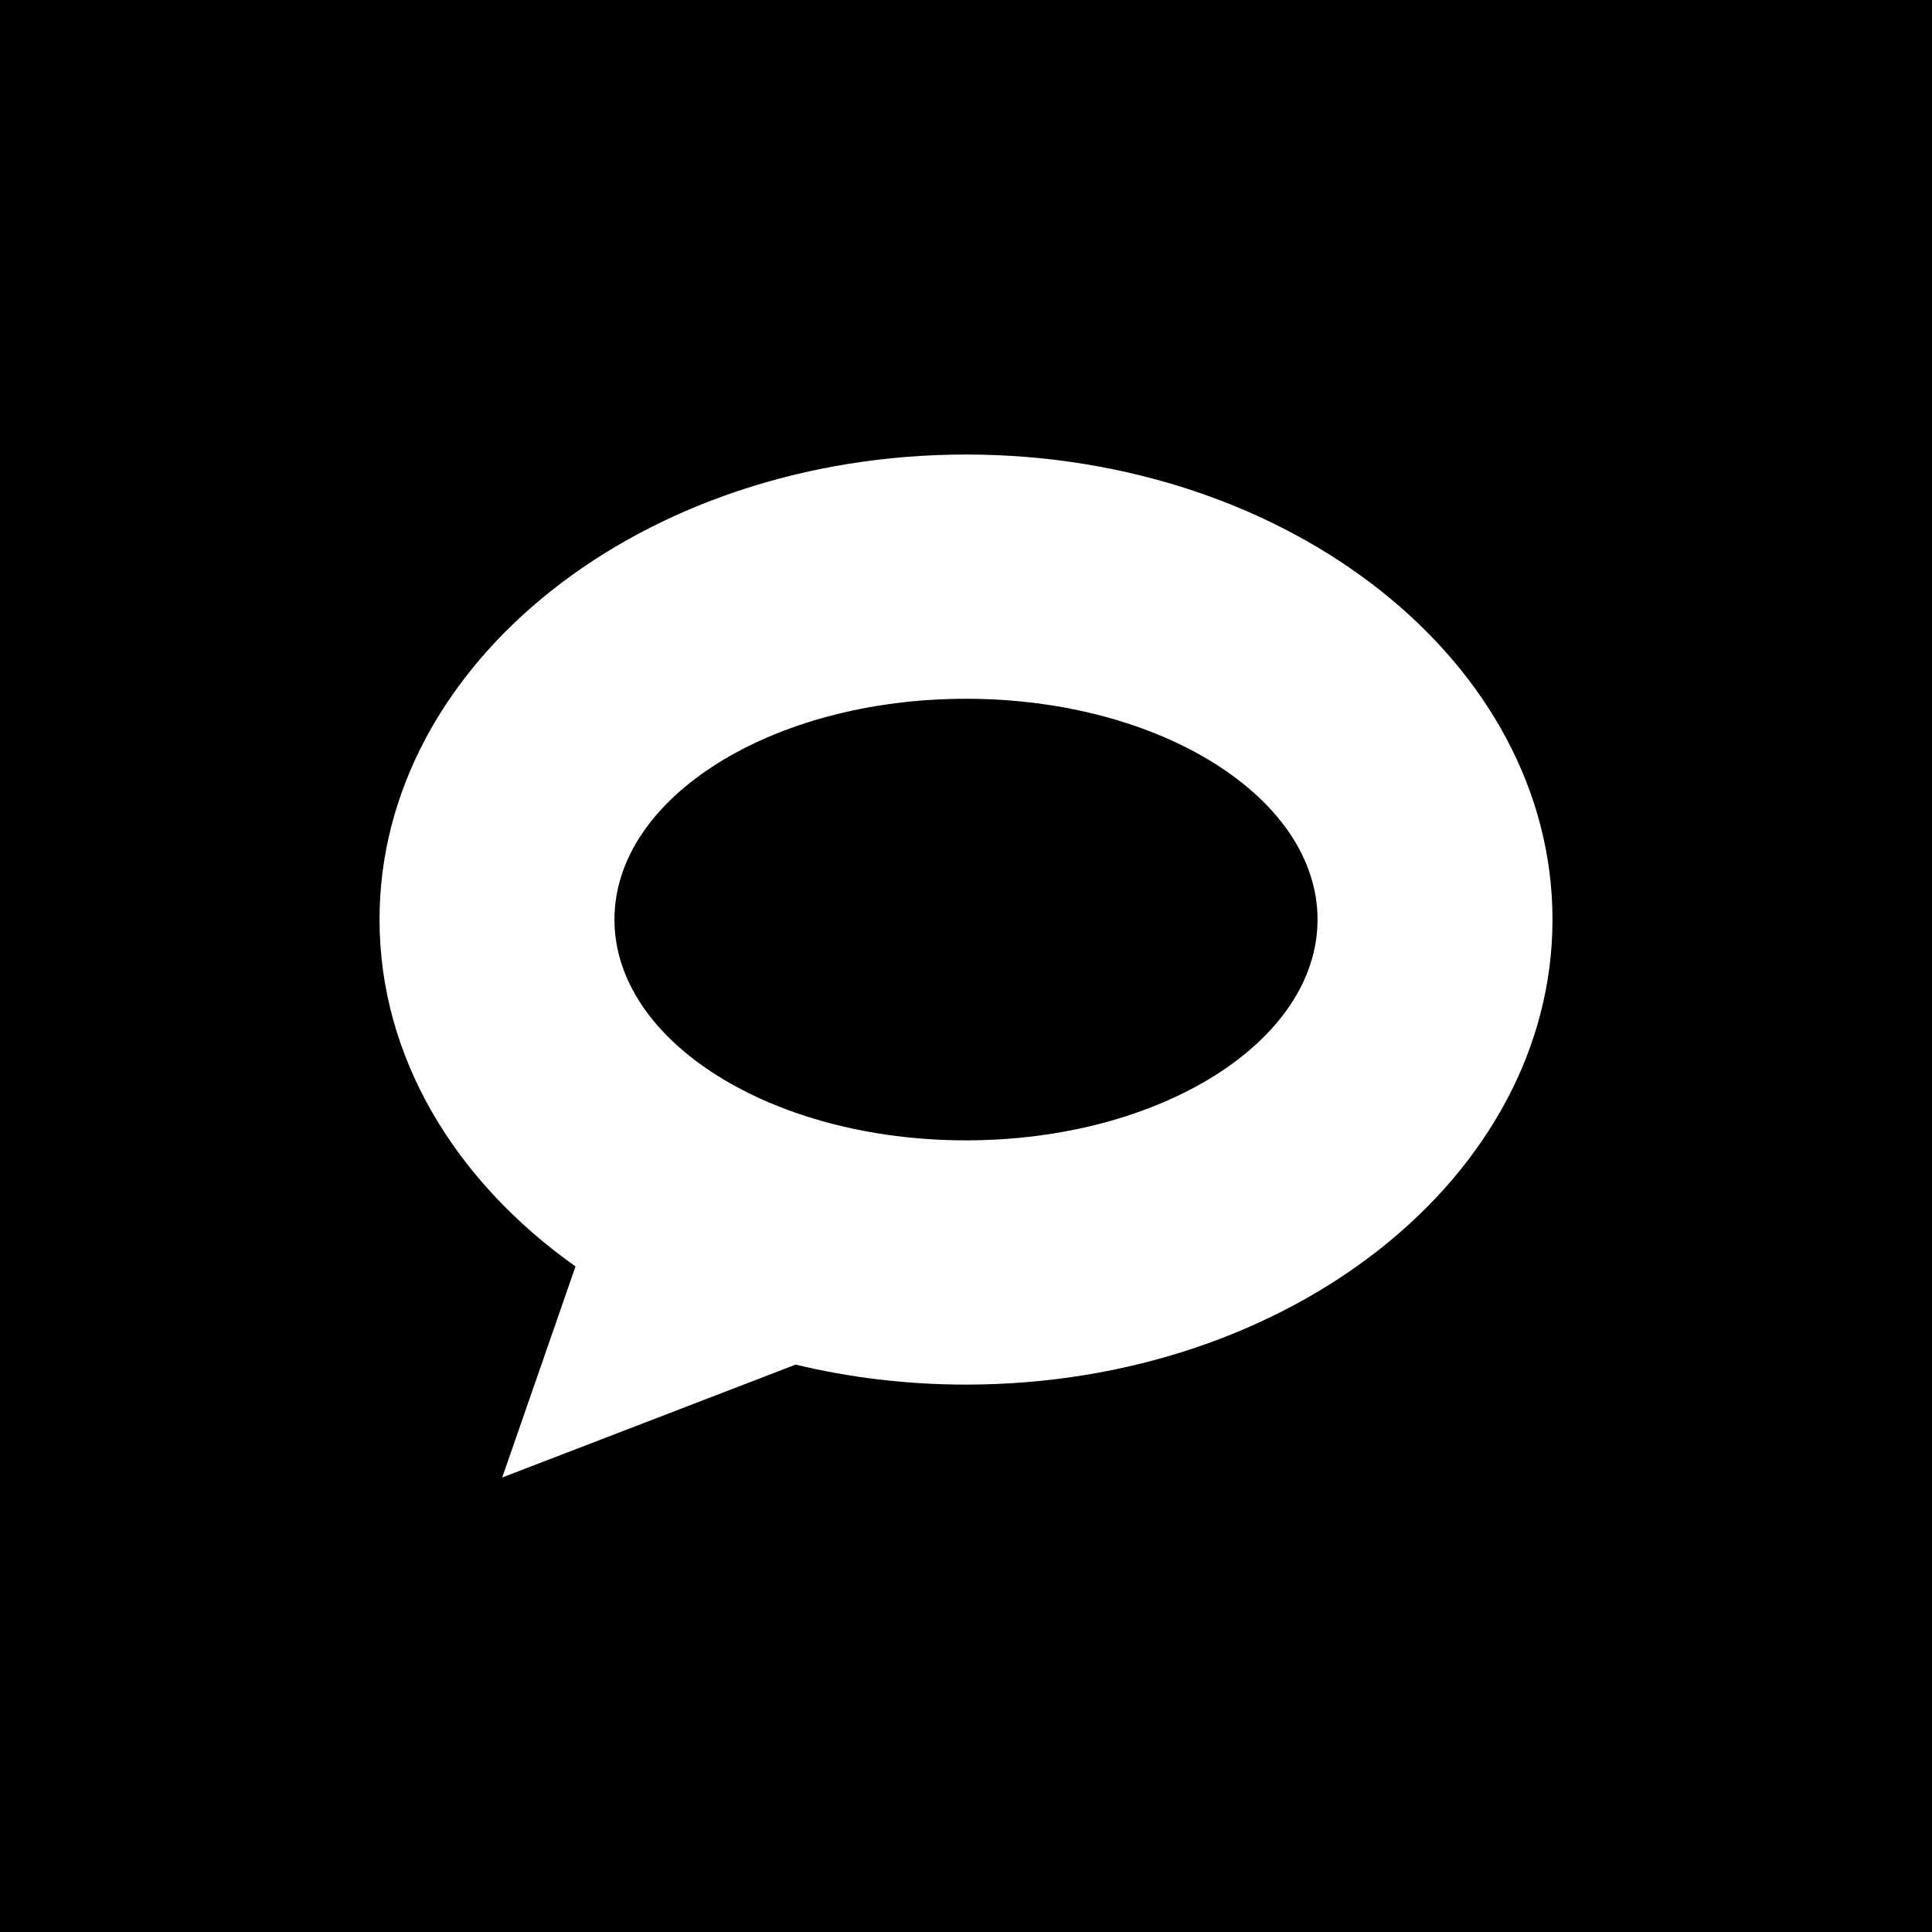 <?xml version="1.0" encoding="iso-8859-1"?>
<!-- Generator: Adobe Illustrator 17.1.0, SVG Export Plug-In . SVG Version: 6.00 Build 0)  -->
<!DOCTYPE svg PUBLIC "-//W3C//DTD SVG 1.1//EN" "http://www.w3.org/Graphics/SVG/1.1/DTD/svg11.dtd">
<svg version="1.1" id="Capa_1" xmlns="http://www.w3.org/2000/svg" xmlns:xlink="http://www.w3.org/1999/xlink" x="0px" y="0px"
	 viewBox="0 0 242.667 242.667" style="enable-background:new 0 0 242.667 242.667;" xml:space="preserve">
<path d="M165.488,115.501c0,15.316-19.769,27.732-44.155,27.732s-44.155-12.416-44.155-27.732s19.769-27.732,44.155-27.732
	S165.488,100.185,165.488,115.501z M242.667,0v242.667H0V0H242.667z M194.998,115.501c0-32.26-32.981-58.411-73.664-58.411
	s-73.664,26.151-73.664,58.411c0,17.32,9.515,32.872,24.617,43.569l-9.208,26.508l36.859-14.177
	c6.772,1.628,13.954,2.511,21.396,2.511C162.017,173.912,194.998,147.76,194.998,115.501z"/>
<g>
</g>
<g>
</g>
<g>
</g>
<g>
</g>
<g>
</g>
<g>
</g>
<g>
</g>
<g>
</g>
<g>
</g>
<g>
</g>
<g>
</g>
<g>
</g>
<g>
</g>
<g>
</g>
<g>
</g>
</svg>
